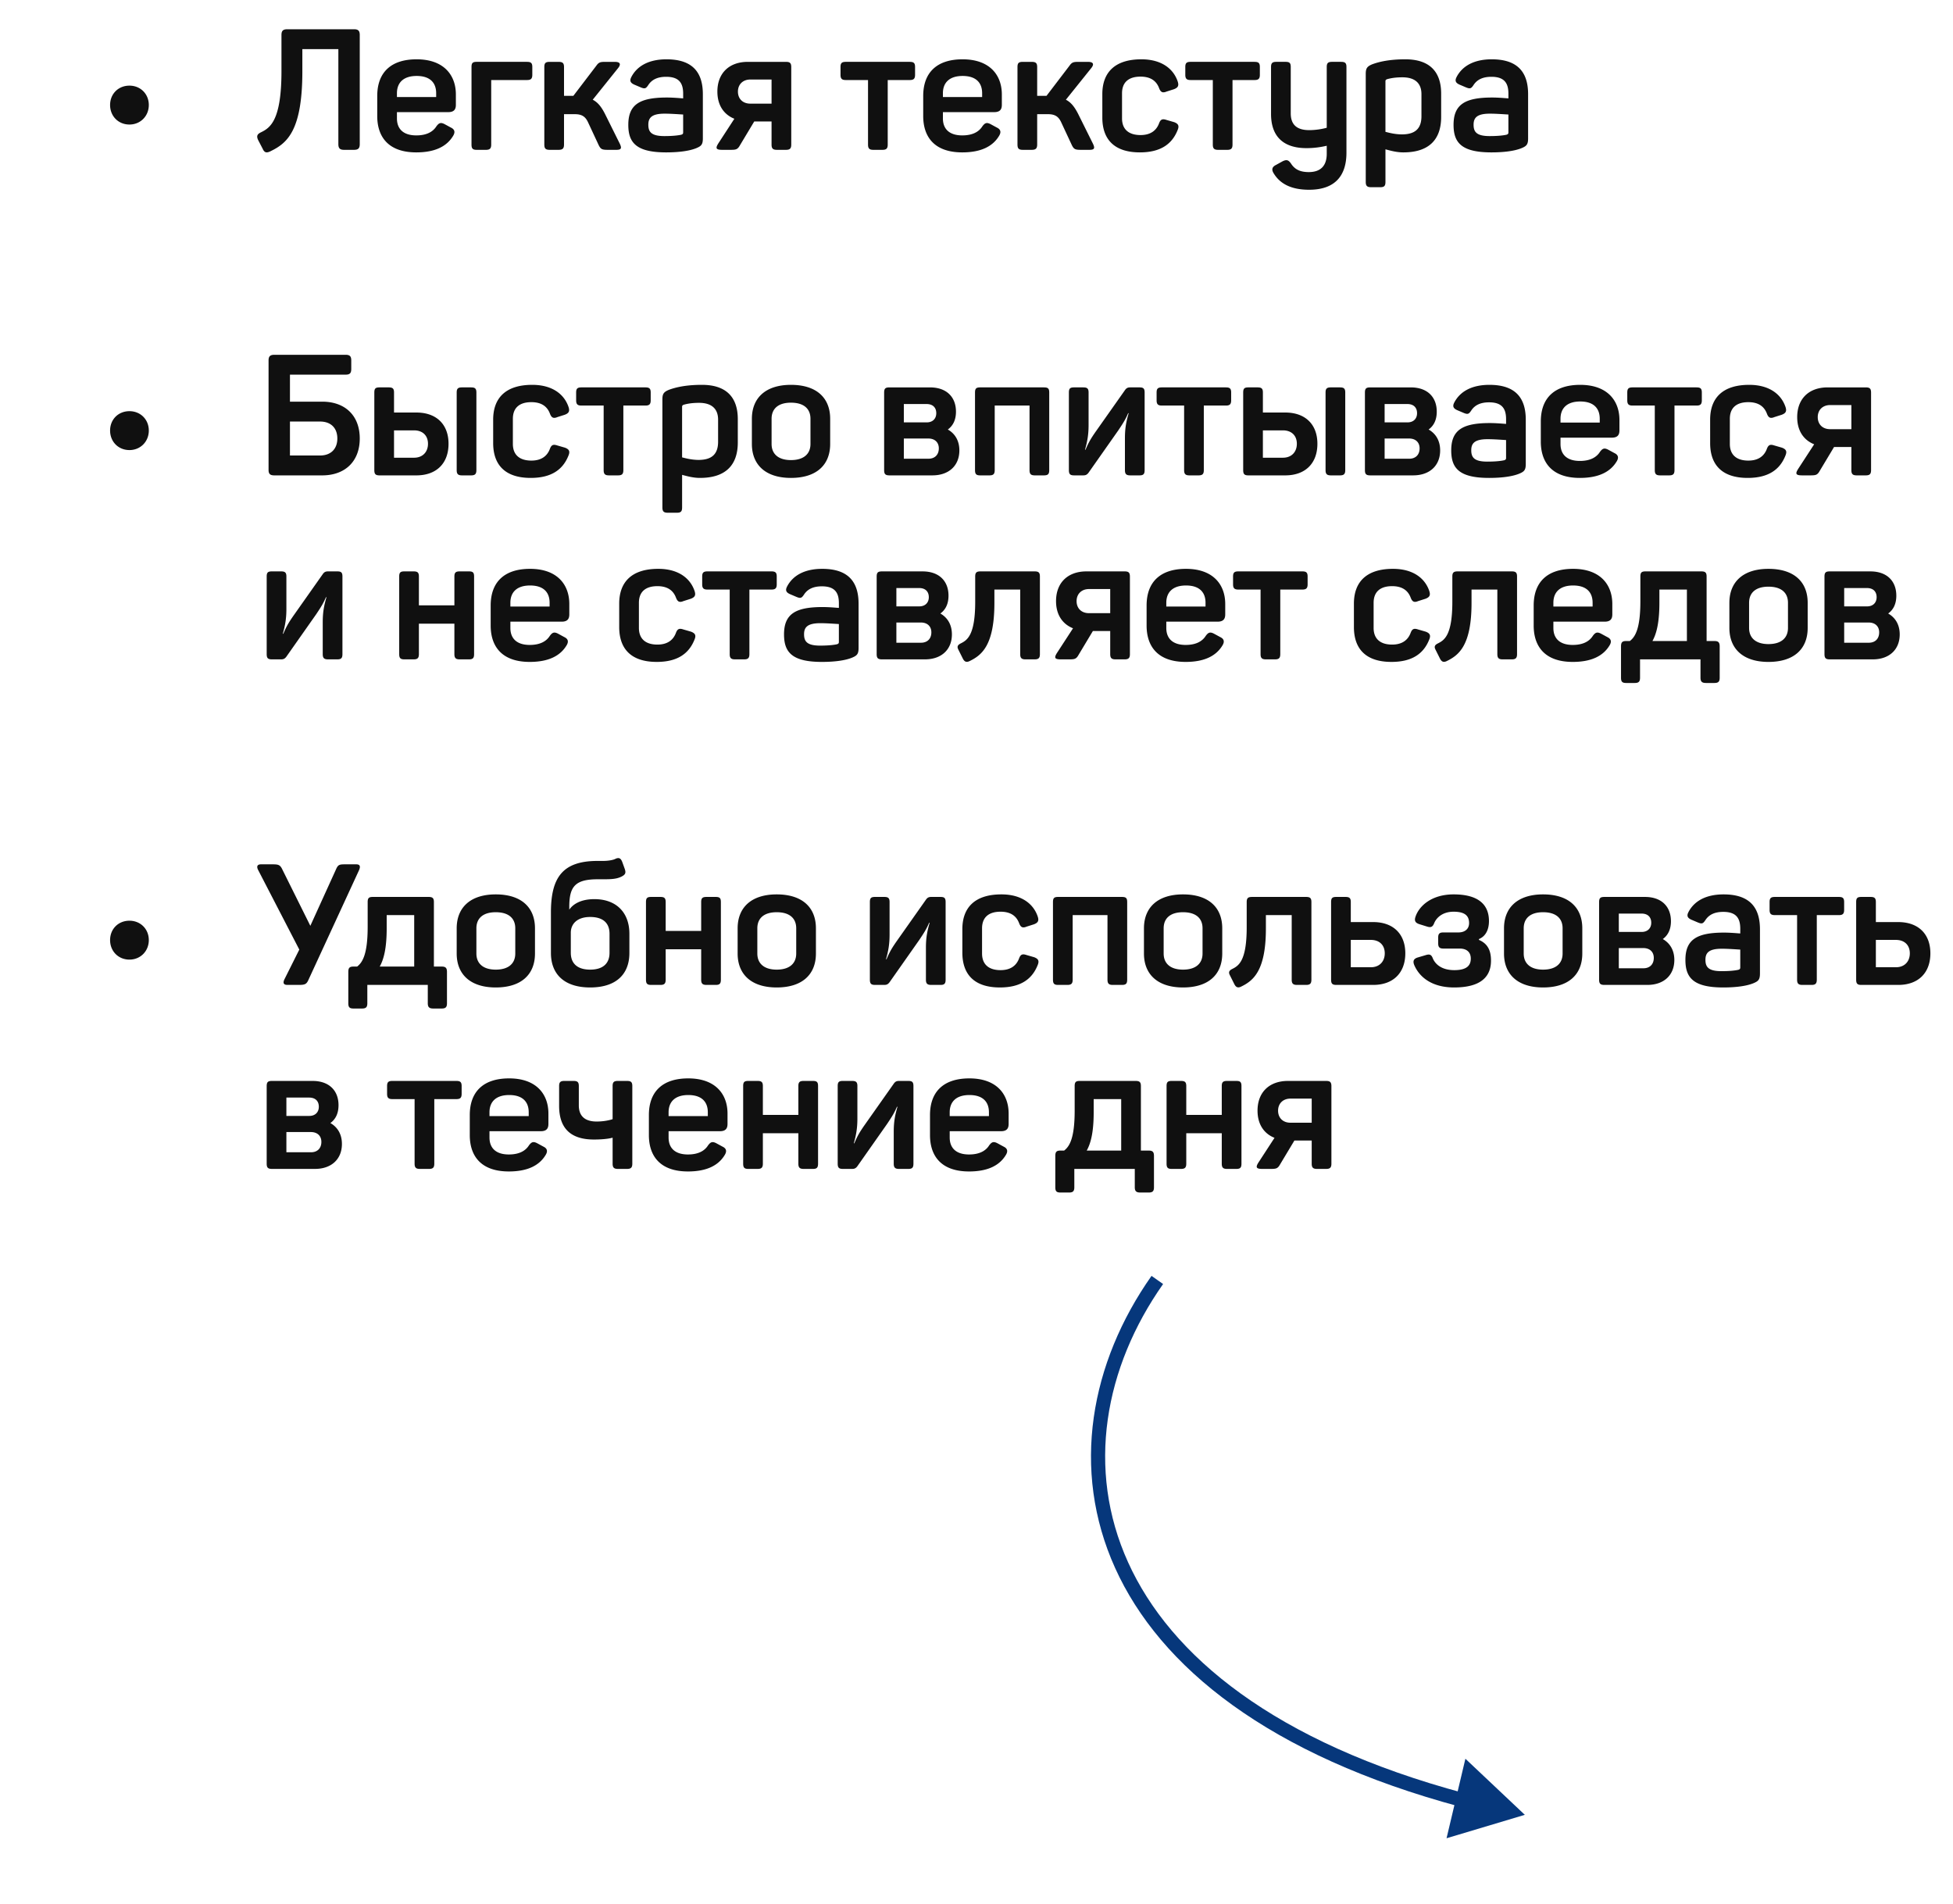 <svg width="276" height="269" fill="none" xmlns="http://www.w3.org/2000/svg"><path d="M18.294 17.597c-1.584 0-2.736-1.2-2.736-2.76 0-1.56 1.152-2.736 2.736-2.736 1.56 0 2.736 1.176 2.736 2.736 0 1.56-1.176 2.76-2.736 2.76zm31.73-13.464c.6 0 .817.216.817.816v15.408c0 .6-.216.816-.816.816h-1.392c-.6 0-.816-.216-.816-.816V6.94h-5.088v3.12c0 8.52-2.208 10.2-4.536 11.328-.552.264-.84.168-1.08-.384l-.624-1.2c-.264-.552-.168-.84.384-1.104 1.272-.624 2.904-1.608 2.904-8.64V4.949c0-.6.216-.816.84-.816h9.408zm3.288 9.432c0-3.336 1.944-5.184 5.568-5.184 3.816 0 5.544 2.208 5.544 4.968v1.464c0 .624-.24 1.032-1.08 1.032h-7.248v.888c0 1.56.984 2.4 2.736 2.4 1.416 0 2.328-.48 2.832-1.272.384-.528.648-.6 1.224-.288l.84.456c.552.264.624.672.288 1.2-.864 1.416-2.472 2.304-5.184 2.304-3.936 0-5.52-2.184-5.52-5.136v-2.832zm8.328-.384c0-1.56-.936-2.448-2.76-2.448-1.8 0-2.784.888-2.784 2.448v.528h5.544v-.528zm12.842-4.44c.552 0 .744.168.744.72v1.104c0 .552-.192.744-.744.744h-5.064v9.12c0 .552-.192.744-.744.744h-1.32c-.552 0-.72-.192-.72-.744V9.46c0-.552.168-.72.72-.72h7.128zM87.58 20.285c.312.648.24.888-.48.888h-1.2c-.84 0-1.008-.096-1.296-.672l-1.488-3.192c-.384-.84-.888-1.176-1.896-1.176h-1.512v4.272c0 .576-.192.768-.792.768h-1.224c-.6 0-.768-.192-.768-.768V9.485c0-.576.168-.744.768-.744h1.224c.6 0 .792.168.792.744v4.056h1.32l3.24-4.248c.384-.552.624-.552 1.44-.552h1.176c.744 0 .912.312.48.864l-3.6 4.488c.72.36 1.224 1.008 1.728 1.992l2.088 4.2zm1.644-9.408c.816-1.56 2.472-2.496 4.968-2.496 3.936 0 5.136 2.112 5.136 4.944v6.216c0 .84-.192 1.08-.864 1.368-.888.384-2.352.624-4.32.624-4.248 0-5.352-1.392-5.352-3.888 0-2.88 1.608-3.864 5.448-3.864.936 0 1.896.096 2.304.12v-.672c0-1.512-.6-2.376-2.4-2.376-1.2 0-2.016.384-2.52 1.152-.336.504-.48.576-1.032.36l-.96-.408c-.528-.24-.696-.528-.408-1.08zm7.32 5.304c-.504-.024-1.68-.12-2.616-.12-1.824 0-2.304.576-2.304 1.56 0 .984.384 1.608 2.256 1.608 1.224 0 1.968-.096 2.4-.192.192-.072.264-.12.264-.336v-2.52zm14.533-7.44c.552 0 .744.168.744.744v10.944c0 .552-.192.744-.744.744h-1.296c-.552 0-.744-.192-.744-.744v-3.264h-2.448l-2.016 3.36c-.336.6-.552.648-1.344.648h-1.176c-.912 0-.936-.264-.552-.888l2.28-3.504c-1.512-.6-2.4-1.944-2.4-3.84 0-2.592 1.656-4.2 4.296-4.2h5.4zm-5.04 2.496c-1.08 0-1.752.72-1.752 1.704 0 1.008.672 1.704 1.752 1.704h3v-3.408h-3zm22.537-2.496c.552 0 .744.168.744.72v1.104c0 .552-.192.744-.744.744h-3.12v9.12c0 .552-.192.744-.744.744h-1.296c-.552 0-.744-.192-.744-.744v-9.12h-3.144c-.552 0-.744-.192-.744-.744V9.46c0-.552.192-.72.744-.72h9.048zm1.895 4.824c0-3.336 1.944-5.184 5.568-5.184 3.816 0 5.544 2.208 5.544 4.968v1.464c0 .624-.24 1.032-1.08 1.032h-7.248v.888c0 1.56.984 2.4 2.736 2.4 1.416 0 2.328-.48 2.832-1.272.384-.528.648-.6 1.224-.288l.84.456c.552.264.624.672.288 1.2-.864 1.416-2.472 2.304-5.184 2.304-3.936 0-5.52-2.184-5.52-5.136v-2.832zm8.328-.384c0-1.56-.936-2.448-2.76-2.448-1.8 0-2.784.888-2.784 2.448v.528h5.544v-.528zm15.65 7.104c.312.648.24.888-.48.888h-1.2c-.84 0-1.008-.096-1.296-.672l-1.488-3.192c-.384-.84-.888-1.176-1.896-1.176h-1.512v4.272c0 .576-.192.768-.792.768h-1.224c-.6 0-.768-.192-.768-.768V9.485c0-.576.168-.744.768-.744h1.224c.6 0 .792.168.792.744v4.056h1.32l3.24-4.248c.384-.552.624-.552 1.44-.552h1.176c.744 0 .912.312.48.864l-3.6 4.488c.72.36 1.224 1.008 1.728 1.992l2.088 4.2zm1.335-6.984c0-3.048 1.752-4.92 5.52-4.92 2.856 0 4.536 1.344 5.136 3.144.192.6.024.864-.528 1.08l-1.056.336c-.576.24-.84.072-1.056-.504-.384-1.008-1.2-1.608-2.616-1.608-1.728 0-2.616.84-2.616 2.352v3.552c0 1.488.888 2.352 2.616 2.352 1.392 0 2.232-.624 2.616-1.656.216-.576.48-.672 1.056-.48l1.08.312c.552.216.744.48.504 1.08-.792 2.04-2.448 3.192-5.352 3.192-3.648 0-5.304-1.872-5.304-4.92V13.3zm21.518-4.56c.552 0 .744.168.744.72v1.104c0 .552-.192.744-.744.744h-3.12v9.12c0 .552-.192.744-.744.744h-1.296c-.552 0-.744-.192-.744-.744v-9.12h-3.144c-.552 0-.744-.192-.744-.744V9.46c0-.552.192-.72.744-.72h9.048zm12.237 0c.552 0 .744.168.744.72v12.12c0 3.144-1.512 5.232-5.28 5.232-2.592 0-4.128-.888-4.992-2.304-.336-.528-.264-.912.312-1.2l.912-.504c.576-.288.84-.216 1.2.288.504.792 1.224 1.224 2.52 1.224 1.68 0 2.544-.888 2.544-2.592v-1.128c-.744.168-1.68.336-2.856.336-3.432 0-5.016-1.8-5.016-4.824V9.46c0-.552.192-.72.744-.72h1.32c.552 0 .72.168.72.72v6.552c0 1.608.864 2.376 2.616 2.376a9.595 9.595 0 002.472-.336V9.46c0-.552.192-.72.744-.72h1.296zm4.408.336c.984-.36 2.424-.696 4.656-.696 3.456 0 5.064 1.776 5.064 4.848v3.288c0 3.216-1.728 5.016-5.352 5.016-.984 0-1.872-.264-2.52-.432v4.608c0 .552-.168.744-.72.744h-1.32c-.552 0-.744-.192-.744-.744V10.445c0-.768.168-1.056.936-1.368zm6.936 4.224c0-1.56-.936-2.376-2.688-2.376-.888 0-1.56.096-2.16.264-.192.072-.24.144-.24.312v7.128c.552.144 1.392.36 2.328.36 1.896 0 2.76-.84 2.76-2.568V13.3zm4.968-2.424c.816-1.56 2.472-2.496 4.968-2.496 3.936 0 5.136 2.112 5.136 4.944v6.216c0 .84-.192 1.08-.864 1.368-.888.384-2.352.624-4.32.624-4.248 0-5.352-1.392-5.352-3.888 0-2.88 1.608-3.864 5.448-3.864.936 0 1.896.096 2.304.12v-.672c0-1.512-.6-2.376-2.4-2.376-1.2 0-2.016.384-2.52 1.152-.336.504-.48.576-1.032.36l-.96-.408c-.528-.24-.696-.528-.408-1.08zm7.32 5.304c-.504-.024-1.68-.12-2.616-.12-1.824 0-2.304.576-2.304 1.56 0 .984.384 1.608 2.256 1.608 1.224 0 1.968-.096 2.4-.192.192-.072.264-.12.264-.336v-2.52zM18.294 63.597c-1.584 0-2.736-1.2-2.736-2.76 0-1.56 1.152-2.736 2.736-2.736 1.56 0 2.736 1.176 2.736 2.736 0 1.56-1.176 2.76-2.736 2.76zm30.53-13.464c.625 0 .817.216.817.816v1.176c0 .6-.192.816-.816.816h-7.848v3.816h4.56c3.216 0 5.304 1.944 5.304 5.208 0 3.24-2.088 5.208-5.304 5.208h-6.768c-.576 0-.816-.192-.816-.768V50.949c0-.6.216-.816.84-.816h10.032zm-1.151 11.832c0-1.464-.888-2.4-2.448-2.4h-4.248v4.8h4.248c1.56 0 2.448-.96 2.448-2.4zm11.179-3.672c2.808 0 4.536 1.656 4.536 4.416 0 2.784-1.728 4.464-4.536 4.464H53.62c-.552 0-.72-.192-.72-.744V55.46c0-.552.168-.72.72-.72h1.32c.552 0 .744.168.744.72v2.832h3.168zm7.728-3.552c.552 0 .744.168.744.72v10.968c0 .552-.192.744-.744.744h-1.296c-.552 0-.744-.192-.744-.744V55.46c0-.552.192-.72.744-.72h1.296zm-8.064 9.936c1.224 0 1.968-.816 1.968-1.968 0-1.152-.744-1.896-1.968-1.896h-2.832v3.864h2.832zM69.695 59.3c0-3.048 1.752-4.92 5.52-4.92 2.856 0 4.536 1.344 5.136 3.144.192.6.024.864-.528 1.08l-1.056.336c-.576.24-.84.072-1.056-.504-.384-1.008-1.2-1.608-2.616-1.608-1.728 0-2.616.84-2.616 2.352v3.552c0 1.488.888 2.352 2.616 2.352 1.392 0 2.232-.624 2.616-1.656.216-.576.48-.672 1.056-.48l1.08.312c.552.216.744.48.504 1.08-.792 2.04-2.448 3.192-5.352 3.192-3.648 0-5.304-1.872-5.304-4.92V59.3zm21.518-4.56c.552 0 .744.168.744.72v1.104c0 .552-.192.744-.744.744h-3.12v9.12c0 .552-.192.744-.744.744h-1.296c-.552 0-.744-.192-.744-.744v-9.12h-3.144c-.552 0-.744-.192-.744-.744V55.46c0-.552.192-.72.744-.72h9.048zm3.333.336c.984-.36 2.424-.696 4.656-.696 3.456 0 5.064 1.776 5.064 4.848v3.288c0 3.216-1.728 5.016-5.352 5.016-.984 0-1.872-.264-2.52-.432v4.608c0 .552-.168.744-.72.744h-1.32c-.552 0-.744-.192-.744-.744V56.445c0-.768.168-1.056.936-1.368zm6.936 4.224c0-1.56-.936-2.376-2.688-2.376-.888 0-1.56.096-2.16.264-.192.072-.24.144-.24.312v7.128c.552.144 1.392.36 2.328.36 1.896 0 2.76-.84 2.76-2.568V59.3zm4.775-.12c0-2.976 1.968-4.8 5.52-4.8 3.6 0 5.544 1.824 5.544 4.8v3.552c0 2.976-1.944 4.8-5.544 4.8-3.552 0-5.52-1.824-5.52-4.8V59.18zm8.28 0c0-1.464-.984-2.28-2.76-2.28-1.752 0-2.736.816-2.736 2.28v3.552c0 1.44.984 2.28 2.736 2.28 1.776 0 2.76-.84 2.76-2.28V59.18zm20.562-1.008c0 1.08-.36 1.944-1.152 2.52 1.056.6 1.632 1.632 1.632 2.952 0 2.136-1.464 3.528-3.816 3.528h-6.072c-.576 0-.744-.192-.744-.744V55.485c0-.576.168-.744.744-.744h5.736c2.376 0 3.672 1.392 3.672 3.432zm-4.128 1.512c.84 0 1.344-.528 1.344-1.296 0-.792-.48-1.296-1.368-1.296h-3.216v2.592h3.24zm.24 5.136c.912 0 1.464-.576 1.464-1.464 0-.84-.552-1.392-1.488-1.392h-3.456v2.856h3.48zm16.323-10.08c.576 0 .744.168.744.72v10.968c0 .552-.168.744-.744.744h-1.296c-.552 0-.744-.192-.744-.744v-9.12h-4.92v9.12c0 .552-.192.744-.744.744h-1.32c-.552 0-.72-.192-.72-.744V55.46c0-.552.168-.72.72-.72h9.024zm5.562 0c.552 0 .744.168.744.72v4.584c0 1.368-.168 2.304-.504 3.504h.072c.48-1.152.84-1.68 1.344-2.424L159 55.1c.192-.264.384-.36.72-.36h1.32c.552 0 .72.168.72.72v10.968c0 .552-.168.744-.72.744h-1.32c-.552 0-.744-.192-.744-.744v-4.512c0-1.584.24-2.52.528-3.528h-.072c-.408.96-.816 1.56-1.392 2.424l-4.2 5.976c-.216.288-.408.384-.744.384h-1.32c-.552 0-.72-.192-.72-.744V55.46c0-.552.168-.72.72-.72h1.32zm20.149 0c.552 0 .744.168.744.72v1.104c0 .552-.192.744-.744.744h-3.12v9.12c0 .552-.192.744-.744.744h-1.296c-.552 0-.744-.192-.744-.744v-9.12h-3.144c-.552 0-.744-.192-.744-.744V55.46c0-.552.192-.72.744-.72h9.048zm8.396 3.552c2.808 0 4.536 1.656 4.536 4.416 0 2.784-1.728 4.464-4.536 4.464h-5.232c-.552 0-.72-.192-.72-.744V55.46c0-.552.168-.72.72-.72h1.32c.552 0 .744.168.744.72v2.832h3.168zm7.728-3.552c.552 0 .744.168.744.72v10.968c0 .552-.192.744-.744.744h-1.296c-.552 0-.744-.192-.744-.744V55.46c0-.552.192-.72.744-.72h1.296zm-8.064 9.936c1.224 0 1.968-.816 1.968-1.968 0-1.152-.744-1.896-1.968-1.896h-2.832v3.864h2.832zm21.739-6.504c0 1.08-.36 1.944-1.152 2.52 1.056.6 1.632 1.632 1.632 2.952 0 2.136-1.464 3.528-3.816 3.528h-6.072c-.576 0-.744-.192-.744-.744V55.485c0-.576.168-.744.744-.744h5.736c2.376 0 3.672 1.392 3.672 3.432zm-4.128 1.512c.84 0 1.344-.528 1.344-1.296 0-.792-.48-1.296-1.368-1.296h-3.216v2.592h3.24zm.24 5.136c.912 0 1.464-.576 1.464-1.464 0-.84-.552-1.392-1.488-1.392h-3.456v2.856h3.48zm6.364-7.944c.816-1.56 2.472-2.496 4.968-2.496 3.936 0 5.136 2.112 5.136 4.944v6.216c0 .84-.192 1.08-.864 1.368-.888.384-2.352.624-4.32.624-4.248 0-5.352-1.392-5.352-3.888 0-2.88 1.608-3.864 5.448-3.864.936 0 1.896.096 2.304.12v-.672c0-1.512-.6-2.376-2.4-2.376-1.2 0-2.016.384-2.52 1.152-.336.504-.48.576-1.032.36l-.96-.408c-.528-.24-.696-.528-.408-1.08zm7.32 5.304c-.504-.024-1.68-.12-2.616-.12-1.824 0-2.304.576-2.304 1.56 0 .984.384 1.608 2.256 1.608 1.224 0 1.968-.096 2.4-.192.192-.072.264-.12.264-.336v-2.52zm4.909-2.616c0-3.336 1.944-5.184 5.568-5.184 3.816 0 5.544 2.208 5.544 4.968v1.464c0 .624-.24 1.032-1.08 1.032h-7.248v.888c0 1.56.984 2.4 2.736 2.4 1.416 0 2.328-.48 2.832-1.272.384-.528.648-.6 1.224-.288l.84.456c.552.264.624.672.288 1.2-.864 1.416-2.472 2.304-5.184 2.304-3.936 0-5.52-2.184-5.52-5.136v-2.832zm8.328-.384c0-1.56-.936-2.448-2.76-2.448-1.8 0-2.784.888-2.784 2.448v.528h5.544v-.528zm13.683-4.44c.552 0 .744.168.744.72v1.104c0 .552-.192.744-.744.744h-3.12v9.12c0 .552-.192.744-.744.744H234.6c-.552 0-.744-.192-.744-.744v-9.12h-3.144c-.552 0-.744-.192-.744-.744V55.46c0-.552.192-.72.744-.72h9.048zm1.919 4.56c0-3.048 1.752-4.92 5.52-4.92 2.856 0 4.536 1.344 5.136 3.144.192.6.024.864-.528 1.08l-1.056.336c-.576.24-.84.072-1.056-.504-.384-1.008-1.2-1.608-2.616-1.608-1.728 0-2.616.84-2.616 2.352v3.552c0 1.488.888 2.352 2.616 2.352 1.392 0 2.232-.624 2.616-1.656.216-.576.48-.672 1.056-.48l1.08.312c.552.216.744.48.504 1.08-.792 2.04-2.448 3.192-5.352 3.192-3.648 0-5.304-1.872-5.304-4.92V59.3zm21.999-4.56c.552 0 .744.168.744.744v10.944c0 .552-.192.744-.744.744h-1.296c-.552 0-.744-.192-.744-.744v-3.264h-2.448l-2.016 3.36c-.336.6-.552.648-1.344.648h-1.176c-.912 0-.936-.264-.552-.888l2.28-3.504c-1.512-.6-2.4-1.944-2.4-3.84 0-2.592 1.656-4.2 4.296-4.2h5.4zm-5.04 2.496c-1.08 0-1.752.72-1.752 1.704 0 1.008.672 1.704 1.752 1.704h3v-3.408h-3zM39.728 80.74c.553 0 .745.168.745.72v4.584c0 1.368-.168 2.304-.504 3.504h.072c.48-1.152.84-1.68 1.344-2.424l4.248-6.024c.192-.264.384-.36.72-.36h1.32c.552 0 .72.168.72.72v10.968c0 .552-.168.744-.72.744h-1.32c-.552 0-.744-.192-.744-.744v-4.512c0-1.584.24-2.52.528-3.528h-.072c-.408.96-.816 1.56-1.392 2.424l-4.2 5.976c-.216.288-.408.384-.744.384h-1.32c-.552 0-.72-.192-.72-.744V81.46c0-.552.168-.72.72-.72h1.32zm26.551 0c.552 0 .72.168.72.72v10.968c0 .552-.168.744-.72.744h-1.32c-.552 0-.744-.192-.744-.744v-4.296H59.2v4.296c0 .552-.192.744-.744.744h-1.32c-.552 0-.72-.192-.72-.744V81.46c0-.552.168-.72.72-.72h1.32c.552 0 .744.168.744.72v4.08h5.016v-4.08c0-.552.192-.72.744-.72h1.32zm3.064 4.824c0-3.336 1.944-5.184 5.568-5.184 3.816 0 5.544 2.208 5.544 4.968v1.464c0 .624-.24 1.032-1.08 1.032h-7.248v.888c0 1.56.984 2.4 2.736 2.4 1.416 0 2.328-.48 2.832-1.272.384-.528.648-.6 1.224-.288l.84.456c.552.264.624.672.288 1.2-.864 1.416-2.472 2.304-5.184 2.304-3.936 0-5.52-2.184-5.52-5.136v-2.832zm8.328-.384c0-1.56-.936-2.448-2.76-2.448-1.8 0-2.784.888-2.784 2.448v.528h5.544v-.528zm9.836.12c0-3.048 1.752-4.92 5.52-4.92 2.856 0 4.536 1.344 5.136 3.144.192.6.024.864-.528 1.08l-1.056.336c-.576.24-.84.072-1.056-.504-.384-1.008-1.2-1.608-2.616-1.608-1.728 0-2.616.84-2.616 2.352v3.552c0 1.488.888 2.352 2.616 2.352 1.392 0 2.232-.624 2.616-1.656.216-.576.48-.672 1.056-.48l1.08.312c.552.216.744.48.504 1.08-.792 2.04-2.448 3.192-5.352 3.192-3.648 0-5.304-1.872-5.304-4.92V85.3zm21.519-4.56c.552 0 .744.168.744.72v1.104c0 .552-.192.744-.744.744h-3.12v9.12c0 .552-.192.744-.744.744h-1.296c-.552 0-.744-.192-.744-.744v-9.12h-3.144c-.552 0-.744-.192-.744-.744V81.46c0-.552.192-.72.744-.72h9.048zm2.205 2.136c.816-1.56 2.472-2.496 4.968-2.496 3.936 0 5.136 2.112 5.136 4.944v6.216c0 .84-.192 1.08-.864 1.368-.888.384-2.352.624-4.32.624-4.248 0-5.352-1.392-5.352-3.888 0-2.88 1.608-3.864 5.448-3.864.936 0 1.896.096 2.304.12v-.672c0-1.512-.6-2.376-2.4-2.376-1.2 0-2.016.384-2.52 1.152-.336.504-.48.576-1.032.36l-.96-.408c-.528-.24-.696-.528-.408-1.08zm7.32 5.304c-.504-.024-1.68-.12-2.616-.12-1.824 0-2.304.576-2.304 1.56 0 .984.384 1.608 2.256 1.608 1.224 0 1.968-.096 2.4-.192.192-.072.264-.12.264-.336v-2.52zm15.493-4.008c0 1.08-.36 1.944-1.152 2.52 1.056.6 1.632 1.632 1.632 2.952 0 2.136-1.464 3.528-3.816 3.528h-6.072c-.576 0-.744-.192-.744-.744V81.485c0-.576.168-.744.744-.744h5.736c2.376 0 3.672 1.392 3.672 3.432zm-4.128 1.512c.84 0 1.344-.528 1.344-1.296 0-.792-.48-1.296-1.368-1.296h-3.216v2.592h3.24zm.24 5.136c.912 0 1.464-.576 1.464-1.464 0-.84-.552-1.392-1.488-1.392h-3.456v2.856h3.48zm16.06-10.08c.552 0 .744.168.744.72v10.968c0 .552-.192.744-.744.744h-1.296c-.552 0-.744-.192-.744-.744v-9.12h-3.648v1.896c0 6.072-1.848 7.416-3.552 8.232-.432.192-.696.048-.912-.384l-.624-1.248c-.216-.408-.12-.648.288-.864.912-.456 2.088-1.08 2.088-5.904V81.46c0-.552.192-.72.744-.72h7.656zm12.72 0c.552 0 .744.168.744.744v10.944c0 .552-.192.744-.744.744h-1.296c-.552 0-.744-.192-.744-.744v-3.264h-2.448l-2.016 3.36c-.336.6-.552.648-1.344.648h-1.176c-.912 0-.936-.264-.552-.888l2.28-3.504c-1.512-.6-2.4-1.944-2.4-3.84 0-2.592 1.656-4.2 4.296-4.2h5.4zm-5.04 2.496c-1.08 0-1.752.72-1.752 1.704 0 1.008.672 1.704 1.752 1.704h3v-3.408h-3zm8.142 2.328c0-3.336 1.944-5.184 5.568-5.184 3.816 0 5.544 2.208 5.544 4.968v1.464c0 .624-.24 1.032-1.08 1.032h-7.248v.888c0 1.56.984 2.4 2.736 2.4 1.416 0 2.328-.48 2.832-1.272.384-.528.648-.6 1.224-.288l.84.456c.552.264.624.672.288 1.2-.864 1.416-2.472 2.304-5.184 2.304-3.936 0-5.52-2.184-5.52-5.136v-2.832zm8.328-.384c0-1.56-.936-2.448-2.76-2.448-1.8 0-2.784.888-2.784 2.448v.528h5.544v-.528zm13.683-4.44c.552 0 .744.168.744.72v1.104c0 .552-.192.744-.744.744h-3.12v9.12c0 .552-.192.744-.744.744h-1.296c-.552 0-.744-.192-.744-.744v-9.12h-3.144c-.552 0-.744-.192-.744-.744V81.46c0-.552.192-.72.744-.72h9.048zm7.287 4.56c0-3.048 1.752-4.92 5.52-4.92 2.856 0 4.536 1.344 5.136 3.144.192.6.024.864-.528 1.08l-1.056.336c-.576.24-.84.072-1.056-.504-.384-1.008-1.2-1.608-2.616-1.608-1.728 0-2.616.84-2.616 2.352v3.552c0 1.488.888 2.352 2.616 2.352 1.392 0 2.232-.624 2.616-1.656.216-.576.48-.672 1.056-.48l1.08.312c.552.216.744.48.504 1.08-.792 2.04-2.448 3.192-5.352 3.192-3.648 0-5.304-1.872-5.304-4.92V85.3zm22.31-4.56c.552 0 .744.168.744.72v10.968c0 .552-.192.744-.744.744h-1.296c-.552 0-.744-.192-.744-.744v-9.12h-3.648v1.896c0 6.072-1.848 7.416-3.552 8.232-.432.192-.696.048-.912-.384l-.624-1.248c-.216-.408-.12-.648.288-.864.912-.456 2.088-1.08 2.088-5.904V81.46c0-.552.192-.72.744-.72h7.656zm3.095 4.824c0-3.336 1.944-5.184 5.568-5.184 3.816 0 5.544 2.208 5.544 4.968v1.464c0 .624-.24 1.032-1.08 1.032h-7.248v.888c0 1.56.984 2.4 2.736 2.4 1.416 0 2.328-.48 2.832-1.272.384-.528.648-.6 1.224-.288l.84.456c.552.264.624.672.288 1.2-.864 1.416-2.472 2.304-5.184 2.304-3.936 0-5.52-2.184-5.52-5.136v-2.832zm8.328-.384c0-1.56-.936-2.448-2.76-2.448-1.8 0-2.784.888-2.784 2.448v.528h5.544v-.528zm17.214 5.4c.552 0 .744.192.744.768v4.416c0 .552-.192.744-.744.744h-1.2c-.552 0-.768-.192-.768-.744v-2.592h-8.544v2.592c0 .552-.192.744-.744.744h-1.224c-.552 0-.72-.192-.72-.744v-4.416c0-.576.168-.768.72-.768h.528c.744-.576 1.488-1.704 1.488-5.616V81.46c0-.552.168-.72.72-.72h7.896c.552 0 .744.168.744.72v9.12h1.104zm-7.776-5.424c0 2.832-.408 4.392-.984 5.424h4.872v-7.272h-3.888v1.848zm9.891.024c0-2.976 1.968-4.8 5.52-4.8 3.6 0 5.544 1.824 5.544 4.8v3.552c0 2.976-1.944 4.8-5.544 4.8-3.552 0-5.52-1.824-5.52-4.8V85.18zm8.28 0c0-1.464-.984-2.28-2.76-2.28-1.752 0-2.736.816-2.736 2.28v3.552c0 1.44.984 2.28 2.736 2.28 1.776 0 2.76-.84 2.76-2.28V85.18zm15.311-1.008c0 1.08-.36 1.944-1.152 2.52 1.056.6 1.632 1.632 1.632 2.952 0 2.136-1.464 3.528-3.816 3.528h-6.072c-.576 0-.744-.192-.744-.744V81.485c0-.576.168-.744.744-.744h5.736c2.376 0 3.672 1.392 3.672 3.432zm-4.128 1.512c.84 0 1.344-.528 1.344-1.296 0-.792-.48-1.296-1.368-1.296h-3.216v2.592h3.24zm.24 5.136c.912 0 1.464-.576 1.464-1.464 0-.84-.552-1.392-1.488-1.392h-3.456v2.856h3.48zM18.294 135.597c-1.584 0-2.736-1.2-2.736-2.76 0-1.56 1.152-2.736 2.736-2.736 1.56 0 2.736 1.176 2.736 2.736 0 1.56-1.176 2.76-2.736 2.76zm32.043-13.464c.6 0 .6.36.408.816l-7.152 15.504c-.264.6-.48.72-1.344.72h-1.632c-.6 0-.648-.336-.408-.816l2.088-4.176-5.808-11.232c-.24-.456-.192-.816.408-.816h1.416c.96 0 1.248 0 1.584.72l3.96 7.968 3.624-7.968c.312-.72.504-.72 1.464-.72h1.392zm12.086 14.448c.552 0 .744.192.744.768v4.416c0 .552-.192.744-.744.744h-1.2c-.552 0-.768-.192-.768-.744v-2.592h-8.544v2.592c0 .552-.192.744-.744.744h-1.224c-.552 0-.72-.192-.72-.744v-4.416c0-.576.168-.768.72-.768h.528c.744-.576 1.488-1.704 1.488-5.616v-3.504c0-.552.168-.72.72-.72h7.896c.552 0 .744.168.744.72v9.12h1.104zm-7.776-5.424c0 2.832-.408 4.392-.984 5.424h4.872v-7.272h-3.888v1.848zm9.892.024c0-2.976 1.968-4.8 5.52-4.8 3.6 0 5.544 1.824 5.544 4.8v3.552c0 2.976-1.944 4.8-5.544 4.8-3.552 0-5.52-1.824-5.52-4.8v-3.552zm8.28 0c0-1.464-.984-2.28-2.76-2.28-1.752 0-2.736.816-2.736 2.28v3.552c0 1.44.984 2.28 2.736 2.28 1.776 0 2.76-.84 2.76-2.28v-3.552zm12.407-9.528c.72 0 1.368-.12 1.68-.264.576-.288.84-.12 1.056.48l.336.936c.192.576.048.792-.456 1.056-.672.336-1.344.384-2.568.384h-.792c-3.192 0-4.032 1.008-4.032 3.912v.384c.384-.576 1.368-1.488 3.552-1.488 3.072 0 4.944 1.872 4.944 4.896v2.712c0 3.024-1.896 4.872-5.544 4.872-3.624 0-5.544-1.848-5.544-4.872v-5.736c0-4.944 1.656-7.272 6.6-7.272h.768zm.912 10.296c0-1.536-.936-2.376-2.736-2.376-1.8 0-2.688.936-2.736 2.136v2.928c0 1.512.936 2.376 2.736 2.376 1.8 0 2.736-.864 2.736-2.376v-2.688zm15.016-5.208c.552 0 .72.168.72.72v10.968c0 .552-.168.744-.72.744h-1.32c-.552 0-.744-.192-.744-.744v-4.296h-5.016v4.296c0 .552-.192.744-.744.744h-1.32c-.552 0-.72-.192-.72-.744v-10.968c0-.552.168-.72.72-.72h1.32c.552 0 .744.168.744.72v4.08h5.016v-4.08c0-.552.192-.72.744-.72h1.32zm3.088 4.44c0-2.976 1.968-4.8 5.52-4.8 3.6 0 5.544 1.824 5.544 4.8v3.552c0 2.976-1.944 4.8-5.544 4.8-3.552 0-5.52-1.824-5.52-4.8v-3.552zm8.28 0c0-1.464-.984-2.28-2.76-2.28-1.752 0-2.736.816-2.736 2.28v3.552c0 1.44.984 2.28 2.736 2.28 1.776 0 2.76-.84 2.76-2.28v-3.552zm12.449-4.44c.552 0 .744.168.744.72v4.584c0 1.368-.168 2.304-.504 3.504h.072c.48-1.152.84-1.68 1.344-2.424l4.248-6.024c.192-.264.384-.36.72-.36h1.32c.552 0 .72.168.72.72v10.968c0 .552-.168.744-.72.744h-1.32c-.552 0-.744-.192-.744-.744v-4.512c0-1.584.24-2.52.528-3.528h-.072c-.408.96-.816 1.56-1.392 2.424l-4.2 5.976c-.216.288-.408.384-.744.384h-1.32c-.552 0-.72-.192-.72-.744v-10.968c0-.552.168-.72.72-.72h1.32zm11.029 4.56c0-3.048 1.752-4.92 5.52-4.92 2.856 0 4.536 1.344 5.136 3.144.192.6.024.864-.528 1.08l-1.056.336c-.576.24-.84.072-1.056-.504-.384-1.008-1.2-1.608-2.616-1.608-1.728 0-2.616.84-2.616 2.352v3.552c0 1.488.888 2.352 2.616 2.352 1.392 0 2.232-.624 2.616-1.656.216-.576.48-.672 1.056-.48l1.08.312c.552.216.744.48.504 1.08-.792 2.04-2.448 3.192-5.352 3.192-3.648 0-5.304-1.872-5.304-4.92v-3.312zm22.55-4.56c.576 0 .744.168.744.72v10.968c0 .552-.168.744-.744.744h-1.296c-.552 0-.744-.192-.744-.744v-9.12h-4.92v9.12c0 .552-.192.744-.744.744h-1.32c-.552 0-.72-.192-.72-.744v-10.968c0-.552.168-.72.72-.72h9.024zm3.114 4.44c0-2.976 1.968-4.8 5.52-4.8 3.6 0 5.544 1.824 5.544 4.8v3.552c0 2.976-1.944 4.8-5.544 4.8-3.552 0-5.52-1.824-5.52-4.8v-3.552zm8.28 0c0-1.464-.984-2.28-2.76-2.28-1.752 0-2.736.816-2.736 2.28v3.552c0 1.44.984 2.28 2.736 2.28 1.776 0 2.76-.84 2.76-2.28v-3.552zm14.64-4.44c.552 0 .744.168.744.72v10.968c0 .552-.192.744-.744.744h-1.296c-.552 0-.744-.192-.744-.744v-9.12h-3.648v1.896c0 6.072-1.848 7.416-3.552 8.232-.432.192-.696.048-.912-.384l-.624-1.248c-.217-.408-.12-.648.288-.864.912-.456 2.088-1.08 2.088-5.904v-3.576c0-.552.192-.72.744-.72h7.656zm9.479 3.552c2.808 0 4.536 1.656 4.536 4.416 0 2.784-1.728 4.464-4.536 4.464h-5.232c-.552 0-.72-.192-.72-.744v-10.968c0-.552.168-.72.72-.72h1.32c.552 0 .744.168.744.72v2.832h3.168zm-.336 6.384c1.224 0 1.968-.816 1.968-1.968 0-1.152-.744-1.896-1.968-1.896h-2.832v3.864h2.832zm6.325-7.176c.504-1.464 2.232-3.12 5.376-3.12 3.696 0 4.992 1.608 4.992 3.768 0 .984-.312 2.088-1.416 2.544v.12c1.296.552 1.704 1.584 1.704 2.928 0 2.16-1.296 3.792-5.208 3.792-3.24 0-4.944-1.536-5.64-3.168-.24-.6-.048-.912.528-1.08l1.056-.312c.6-.192.84-.096 1.056.48.288.672 1.104 1.632 3.023 1.632 1.777 0 2.329-.672 2.329-1.632 0-.864-.528-1.416-1.56-1.416h-2.304c-.552 0-.744-.192-.744-.744v-.792c0-.576.192-.744.744-.744h2.112c.936 0 1.512-.504 1.512-1.32 0-.96-.504-1.608-2.184-1.608-1.632 0-2.448.912-2.736 1.584-.216.576-.48.696-1.056.504l-1.08-.336c-.552-.192-.72-.48-.504-1.08zm12.495 1.68c0-2.976 1.968-4.8 5.52-4.8 3.6 0 5.544 1.824 5.544 4.8v3.552c0 2.976-1.944 4.8-5.544 4.8-3.552 0-5.52-1.824-5.52-4.8v-3.552zm8.28 0c0-1.464-.984-2.28-2.76-2.28-1.752 0-2.736.816-2.736 2.28v3.552c0 1.44.984 2.28 2.736 2.28 1.776 0 2.76-.84 2.76-2.28v-3.552zm15.311-1.008c0 1.08-.36 1.944-1.152 2.52 1.056.6 1.632 1.632 1.632 2.952 0 2.136-1.464 3.528-3.816 3.528h-6.072c-.576 0-.744-.192-.744-.744v-10.944c0-.576.168-.744.744-.744h5.736c2.376 0 3.672 1.392 3.672 3.432zm-4.128 1.512c.84 0 1.344-.528 1.344-1.296 0-.792-.48-1.296-1.368-1.296h-3.216v2.592h3.24zm.24 5.136c.912 0 1.464-.576 1.464-1.464 0-.84-.552-1.392-1.488-1.392h-3.456v2.856h3.48zm6.364-7.944c.816-1.56 2.472-2.496 4.968-2.496 3.936 0 5.136 2.112 5.136 4.944v6.216c0 .84-.192 1.08-.864 1.368-.888.384-2.352.624-4.32.624-4.248 0-5.352-1.392-5.352-3.888 0-2.88 1.608-3.864 5.448-3.864.936 0 1.896.096 2.304.12v-.672c0-1.512-.6-2.376-2.4-2.376-1.2 0-2.016.384-2.52 1.152-.336.504-.48.576-1.032.36l-.961-.408c-.527-.24-.695-.528-.407-1.08zm7.32 5.304c-.504-.024-1.68-.12-2.616-.12-1.824 0-2.304.576-2.304 1.56 0 .984.384 1.608 2.256 1.608 1.223 0 1.968-.096 2.4-.192.192-.072.264-.12.264-.336v-2.52zm13.936-7.44c.552 0 .744.168.744.72v1.104c0 .552-.192.744-.744.744h-3.12v9.12c0 .552-.192.744-.744.744h-1.296c-.552 0-.744-.192-.744-.744v-9.12h-3.144c-.552 0-.744-.192-.744-.744v-1.104c0-.552.192-.72.744-.72h9.048zm8.396 3.552c2.808 0 4.536 1.656 4.536 4.416 0 2.784-1.728 4.464-4.536 4.464h-5.232c-.552 0-.72-.192-.72-.744v-10.968c0-.552.168-.72.72-.72h1.32c.552 0 .744.168.744.72v2.832h3.168zm-.336 6.384c1.224 0 1.968-.816 1.968-1.968 0-1.152-.744-1.896-1.968-1.896h-2.832v3.864h2.832zM47.84 156.173c0 1.08-.36 1.944-1.151 2.52 1.056.6 1.632 1.632 1.632 2.952 0 2.136-1.464 3.528-3.816 3.528h-6.072c-.576 0-.744-.192-.744-.744v-10.944c0-.576.168-.744.744-.744h5.736c2.376 0 3.672 1.392 3.672 3.432zm-4.127 1.512c.84 0 1.344-.528 1.344-1.296 0-.792-.48-1.296-1.368-1.296h-3.216v2.592h3.24zm.24 5.136c.912 0 1.464-.576 1.464-1.464 0-.84-.552-1.392-1.488-1.392h-3.456v2.856h3.48zm20.542-10.08c.552 0 .744.168.744.72v1.104c0 .552-.192.744-.744.744h-3.12v9.12c0 .552-.192.744-.744.744h-1.296c-.552 0-.744-.192-.744-.744v-9.12h-3.144c-.552 0-.744-.192-.744-.744v-1.104c0-.552.192-.72.744-.72h9.048zm1.895 4.824c0-3.336 1.944-5.184 5.568-5.184 3.816 0 5.544 2.208 5.544 4.968v1.464c0 .624-.24 1.032-1.08 1.032h-7.248v.888c0 1.56.984 2.4 2.736 2.4 1.416 0 2.328-.48 2.832-1.272.384-.528.648-.6 1.224-.288l.84.456c.552.264.624.672.288 1.2-.864 1.416-2.472 2.304-5.184 2.304-3.936 0-5.52-2.184-5.52-5.136v-2.832zm8.328-.384c0-1.56-.936-2.448-2.76-2.448-1.8 0-2.784.888-2.784 2.448v.528h5.544v-.528zm4.298-3.72c0-.552.192-.72.744-.72h1.296c.552 0 .744.168.744.72v2.736c0 1.512.864 2.28 2.52 2.28 1.296 0 2.208-.312 2.256-.336v-4.68c0-.552.192-.72.744-.72h1.296c.552 0 .744.168.744.72v10.968c0 .552-.192.744-.744.744H87.32c-.552 0-.744-.192-.744-.744v-3.672c-.048.024-.888.264-2.64.264-3.408 0-4.92-1.704-4.92-4.752v-2.808zm12.686 4.104c0-3.336 1.944-5.184 5.568-5.184 3.816 0 5.544 2.208 5.544 4.968v1.464c0 .624-.24 1.032-1.08 1.032h-7.248v.888c0 1.56.984 2.4 2.736 2.4 1.416 0 2.328-.48 2.832-1.272.384-.528.648-.6 1.224-.288l.84.456c.552.264.624.672.288 1.2-.864 1.416-2.472 2.304-5.184 2.304-3.936 0-5.52-2.184-5.52-5.136v-2.832zm8.328-.384c0-1.56-.936-2.448-2.76-2.448-1.8 0-2.784.888-2.784 2.448v.528h5.544v-.528zm14.859-4.44c.552 0 .72.168.72.72v10.968c0 .552-.168.744-.72.744h-1.32c-.552 0-.744-.192-.744-.744v-4.296h-5.016v4.296c0 .552-.192.744-.744.744h-1.32c-.552 0-.72-.192-.72-.744v-10.968c0-.552.168-.72.72-.72h1.32c.552 0 .744.168.744.72v4.08h5.016v-4.08c0-.552.192-.72.744-.72h1.32zm5.535 0c.552 0 .744.168.744.72v4.584c0 1.368-.168 2.304-.504 3.504h.072c.48-1.152.84-1.68 1.344-2.424l4.248-6.024c.192-.264.384-.36.72-.36h1.32c.552 0 .72.168.72.72v10.968c0 .552-.168.744-.72.744h-1.32c-.552 0-.744-.192-.744-.744v-4.512c0-1.584.24-2.52.528-3.528h-.072c-.408.96-.816 1.56-1.392 2.424l-4.2 5.976c-.216.288-.408.384-.744.384h-1.32c-.552 0-.72-.192-.72-.744v-10.968c0-.552.168-.72.72-.72h1.32zm11.005 4.824c0-3.336 1.944-5.184 5.568-5.184 3.816 0 5.544 2.208 5.544 4.968v1.464c0 .624-.24 1.032-1.08 1.032h-7.248v.888c0 1.56.984 2.4 2.736 2.4 1.416 0 2.328-.48 2.832-1.272.384-.528.648-.6 1.224-.288l.84.456c.552.264.624.672.288 1.2-.864 1.416-2.472 2.304-5.184 2.304-3.936 0-5.52-2.184-5.52-5.136v-2.832zm8.328-.384c0-1.56-.936-2.448-2.76-2.448-1.8 0-2.784.888-2.784 2.448v.528h5.544v-.528zm22.58 5.4c.552 0 .744.192.744.768v4.416c0 .552-.192.744-.744.744h-1.2c-.552 0-.768-.192-.768-.744v-2.592h-8.544v2.592c0 .552-.192.744-.744.744h-1.224c-.552 0-.72-.192-.72-.744v-4.416c0-.576.168-.768.72-.768h.528c.744-.576 1.488-1.704 1.488-5.616v-3.504c0-.552.168-.72.72-.72h7.896c.552 0 .744.168.744.72v9.12h1.104zm-7.776-5.424c0 2.832-.408 4.392-.984 5.424h4.872v-7.272h-3.888v1.848zm20.164-4.416c.552 0 .72.168.72.72v10.968c0 .552-.168.744-.72.744h-1.32c-.552 0-.744-.192-.744-.744v-4.296h-5.016v4.296c0 .552-.192.744-.744.744h-1.32c-.552 0-.72-.192-.72-.744v-10.968c0-.552.168-.72.72-.72h1.32c.552 0 .744.168.744.72v4.08h5.016v-4.08c0-.552.192-.72.744-.72h1.32zm12.687 0c.552 0 .744.168.744.744v10.944c0 .552-.192.744-.744.744h-1.296c-.552 0-.744-.192-.744-.744v-3.264h-2.448l-2.016 3.36c-.336.6-.552.648-1.344.648h-1.176c-.912 0-.936-.264-.552-.888l2.28-3.504c-1.512-.6-2.4-1.944-2.4-3.84 0-2.592 1.656-4.2 4.296-4.2h5.4zm-5.04 2.496c-1.08 0-1.752.72-1.752 1.704 0 1.008.672 1.704 1.752 1.704h3v-3.408h-3z" fill="#101010"/><path d="M215.49 256.444l-8.398-7.925-2.664 11.235 11.062-3.31zm-51.937-75.58l-.818-.576c-8.607 12.229-11.451 27.35-5.136 41.297 6.308 13.932 21.645 26.447 48.881 33.75l.259-.966.259-.966c-26.902-7.214-41.604-19.452-47.577-32.643-5.967-13.177-3.335-27.55 4.949-39.321l-.817-.575z" fill="#06377B"/></svg>